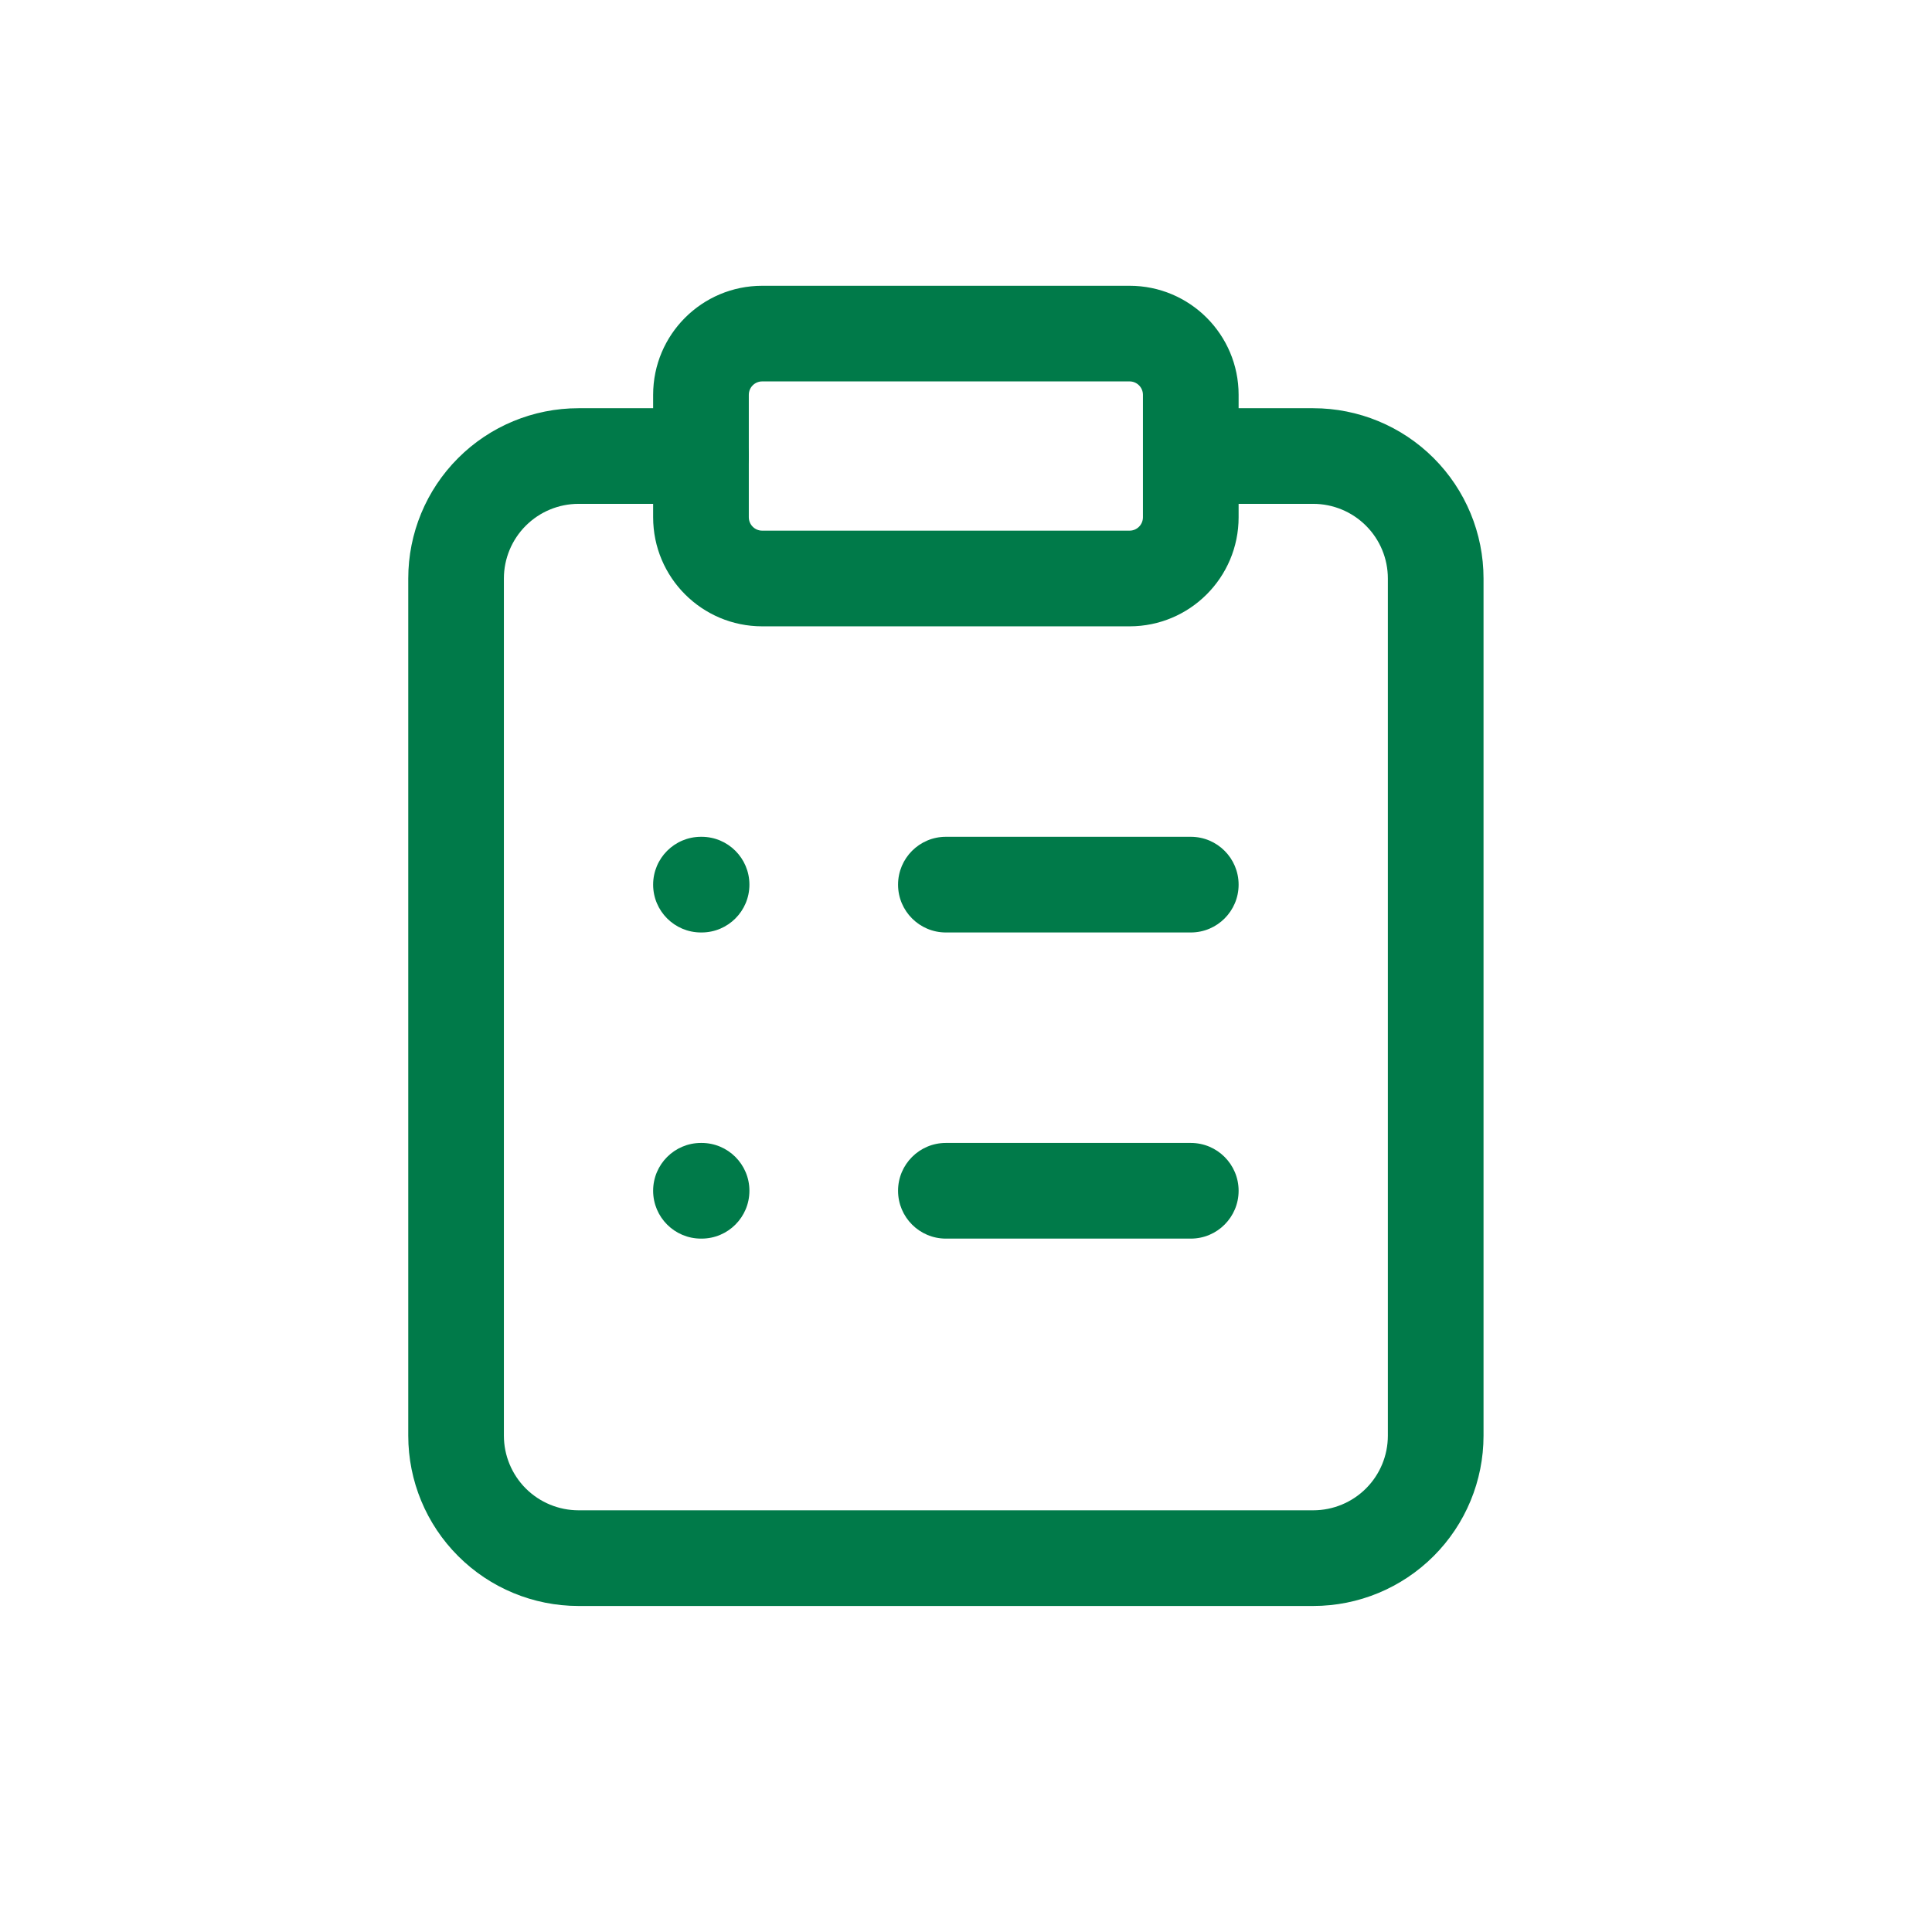 <svg width="48" height="48" viewBox="0 0 48 48" fill="none" xmlns="http://www.w3.org/2000/svg">
<path fill-rule="evenodd" clip-rule="evenodd" d="M18.937 9.476C18.753 9.476 18.604 9.625 18.604 9.809V12.851C18.604 13.035 18.753 13.184 18.937 13.184H28.064C28.247 13.184 28.396 13.035 28.396 12.851V9.809C28.396 9.625 28.247 9.476 28.064 9.476H18.937ZM16.227 9.809C16.227 8.313 17.44 7.1 18.937 7.1H28.064C29.56 7.1 30.773 8.313 30.773 9.809V12.851C30.773 14.348 29.56 15.561 28.064 15.561H18.937C17.44 15.561 16.227 14.348 16.227 12.851V9.809Z" fill="#007A49"/>
<path fill-rule="evenodd" clip-rule="evenodd" d="M14.373 12.518C13.882 12.518 13.41 12.714 13.062 13.062C12.715 13.409 12.519 13.881 12.519 14.372V35.669C12.519 36.16 12.715 36.632 13.062 36.98C13.41 37.327 13.882 37.523 14.373 37.523H32.627C33.119 37.523 33.591 37.327 33.938 36.98C34.286 36.632 34.481 36.16 34.481 35.669V14.372C34.481 13.881 34.286 13.409 33.938 13.062C33.591 12.714 33.119 12.518 32.627 12.518H29.585C28.929 12.518 28.397 11.986 28.397 11.33C28.397 10.674 28.929 10.142 29.585 10.142H32.627C33.749 10.142 34.825 10.587 35.619 11.381C36.412 12.174 36.858 13.25 36.858 14.372V35.669C36.858 36.791 36.412 37.867 35.619 38.66C34.825 39.454 33.749 39.9 32.627 39.9H14.373C13.251 39.9 12.175 39.454 11.382 38.66C10.588 37.867 10.143 36.791 10.143 35.669V14.372C10.143 13.25 10.588 12.174 11.382 11.381C12.175 10.587 13.251 10.142 14.373 10.142H17.416C18.072 10.142 18.604 10.674 18.604 11.33C18.604 11.986 18.072 12.518 17.416 12.518H14.373Z" fill="#007A49"/>
<path fill-rule="evenodd" clip-rule="evenodd" d="M22.312 21.979C22.312 21.322 22.844 20.79 23.5 20.79H29.585C30.241 20.79 30.773 21.322 30.773 21.979C30.773 22.635 30.241 23.167 29.585 23.167H23.5C22.844 23.167 22.312 22.635 22.312 21.979Z" fill="#007A49"/>
<path fill-rule="evenodd" clip-rule="evenodd" d="M22.312 29.584C22.312 28.928 22.844 28.396 23.5 28.396H29.585C30.241 28.396 30.773 28.928 30.773 29.584C30.773 30.241 30.241 30.773 29.585 30.773H23.5C22.844 30.773 22.312 30.241 22.312 29.584Z" fill="#007A49"/>
<path fill-rule="evenodd" clip-rule="evenodd" d="M16.227 21.979C16.227 21.322 16.759 20.79 17.416 20.79H17.431C18.087 20.79 18.619 21.322 18.619 21.979C18.619 22.635 18.087 23.167 17.431 23.167H17.416C16.759 23.167 16.227 22.635 16.227 21.979Z" fill="#007A49"/>
<path fill-rule="evenodd" clip-rule="evenodd" d="M16.227 29.584C16.227 28.928 16.759 28.396 17.416 28.396H17.431C18.087 28.396 18.619 28.928 18.619 29.584C18.619 30.241 18.087 30.773 17.431 30.773H17.416C16.759 30.773 16.227 30.241 16.227 29.584Z" fill="#007A49"/>
</svg>
